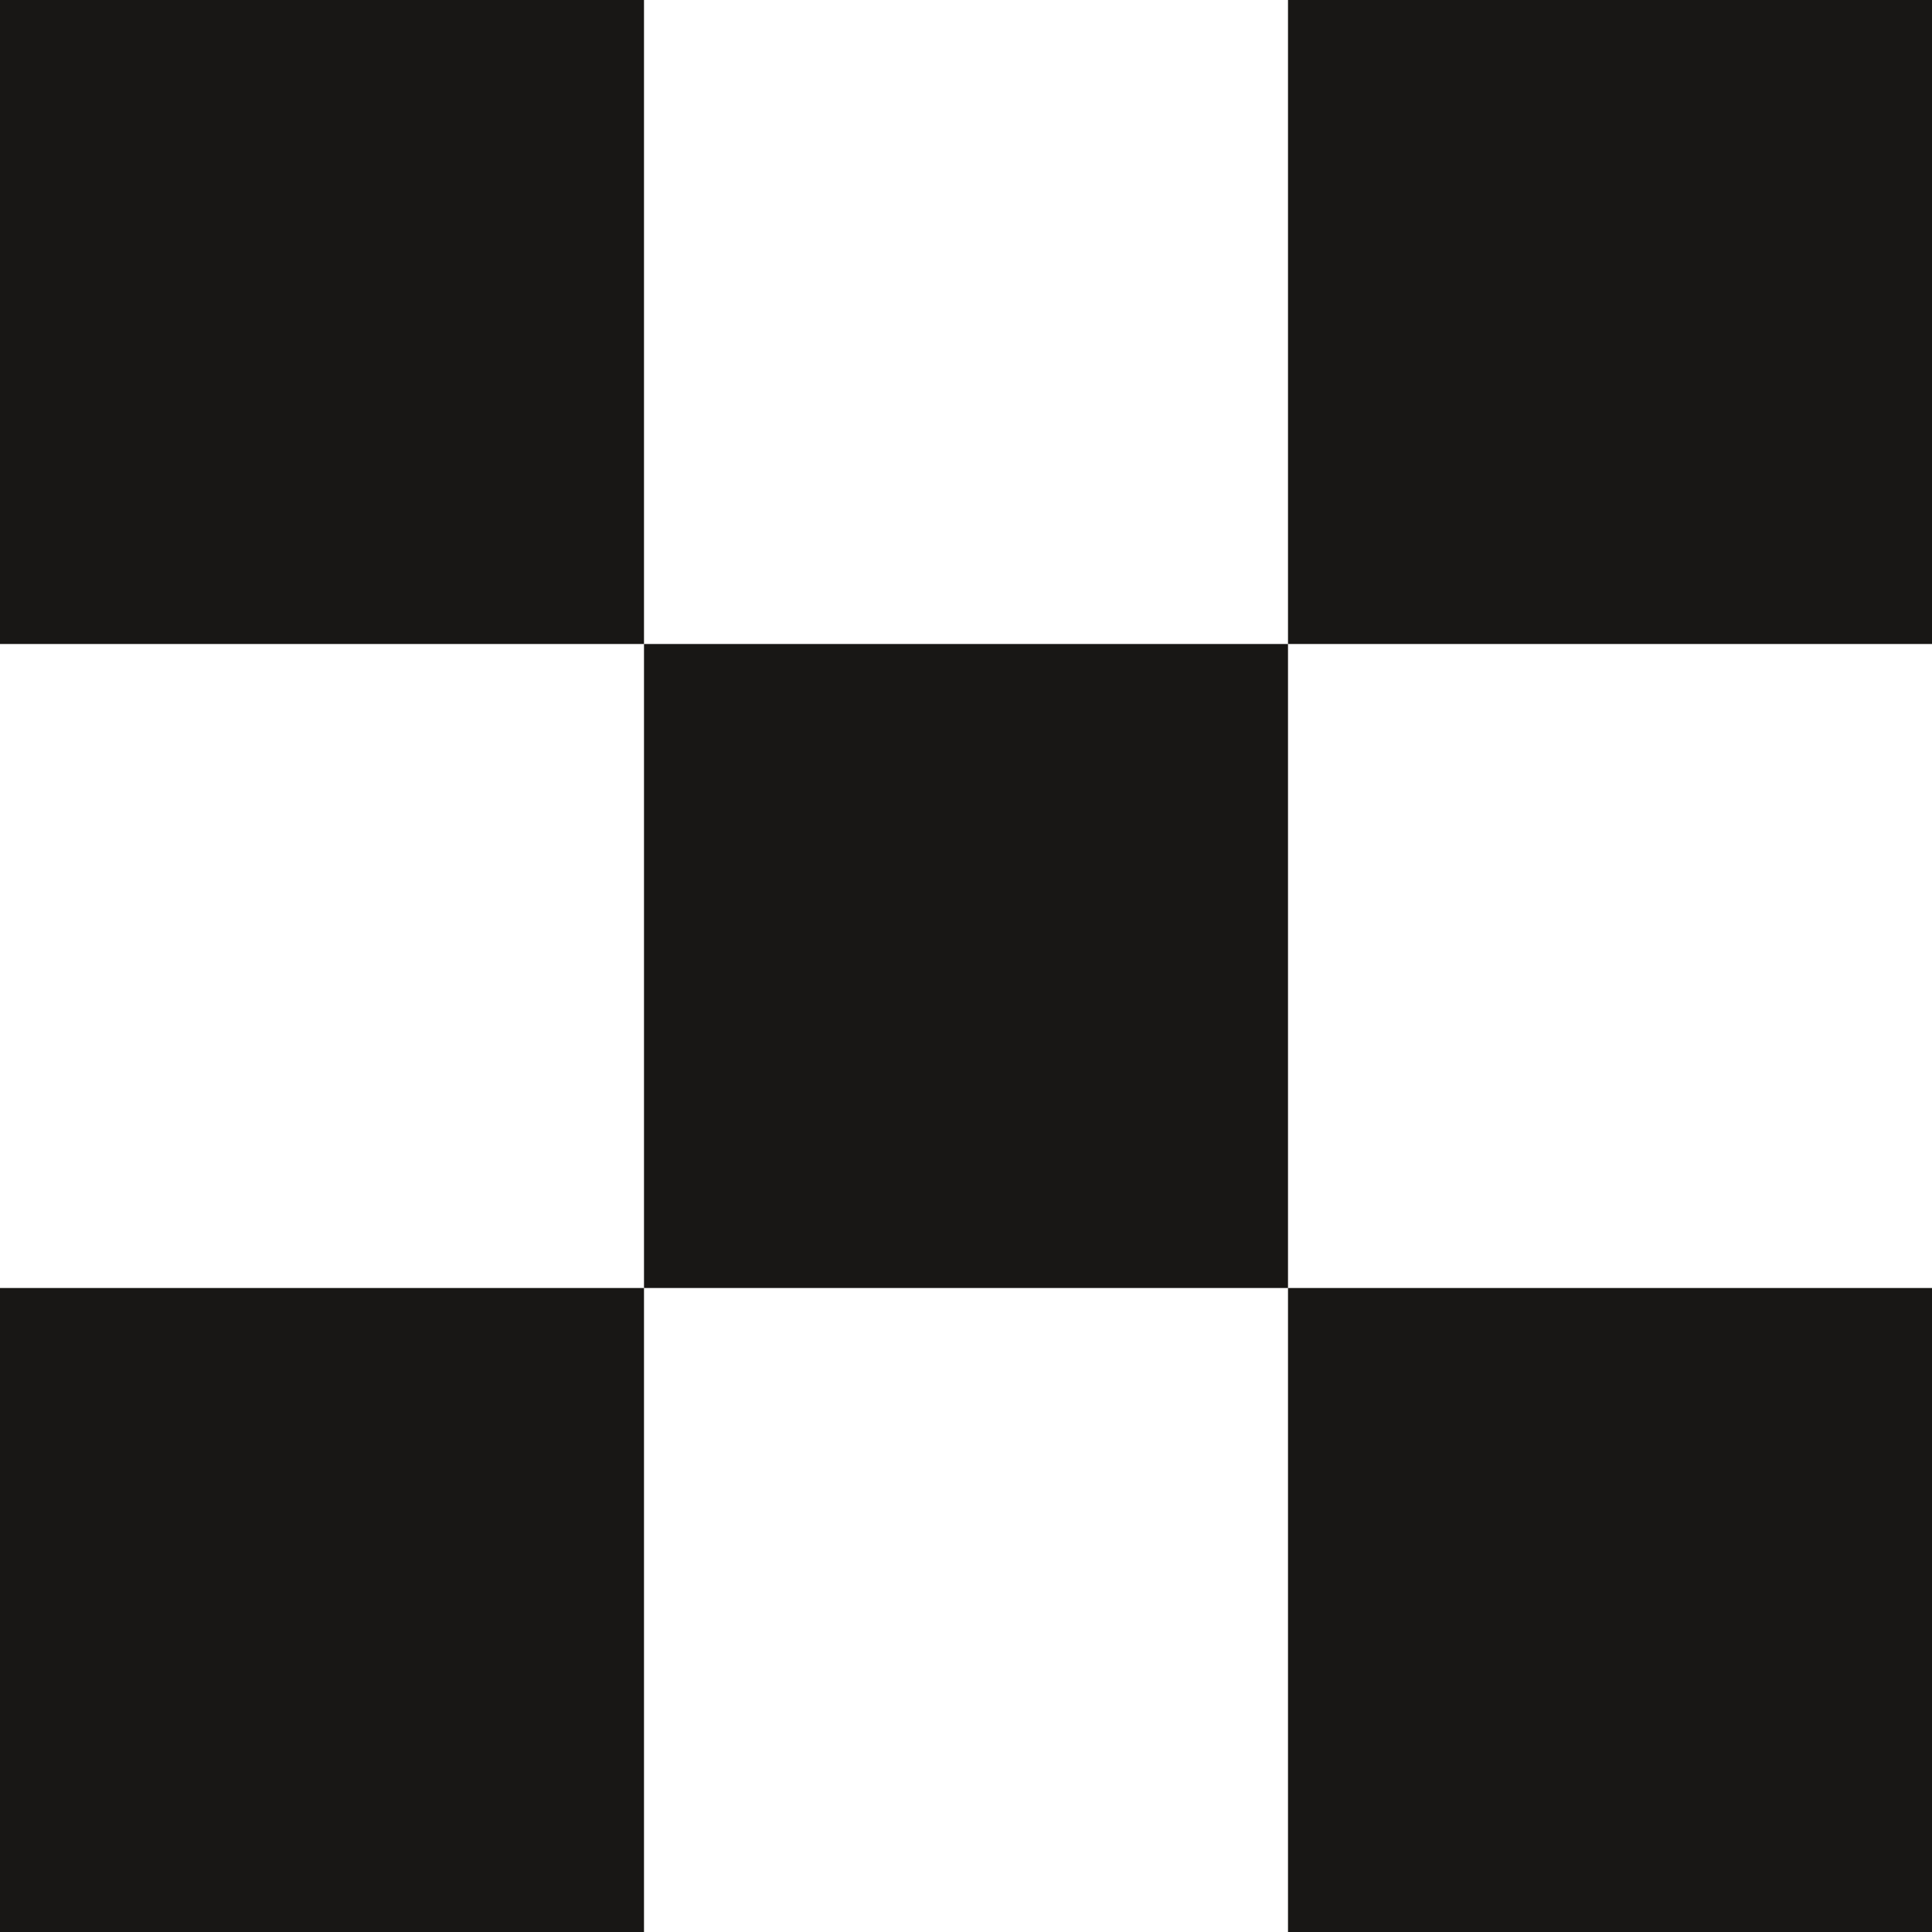 <svg width="48" height="48" viewBox="0 0 48 48" fill="none" xmlns="http://www.w3.org/2000/svg">
<rect x="32" y="16" width="16" height="16" transform="rotate(90 32 16)" fill="#181715"/>
<rect x="48" width="16" height="16" transform="rotate(90 48 0)" fill="#181715"/>
<rect x="48" y="32" width="16" height="16" transform="rotate(90 48 32)" fill="#181715"/>
<rect x="16" width="16" height="16" transform="rotate(90 16 0)" fill="#181715"/>
<rect x="16" y="32" width="16" height="16" transform="rotate(90 16 32)" fill="#181715"/>
</svg>
